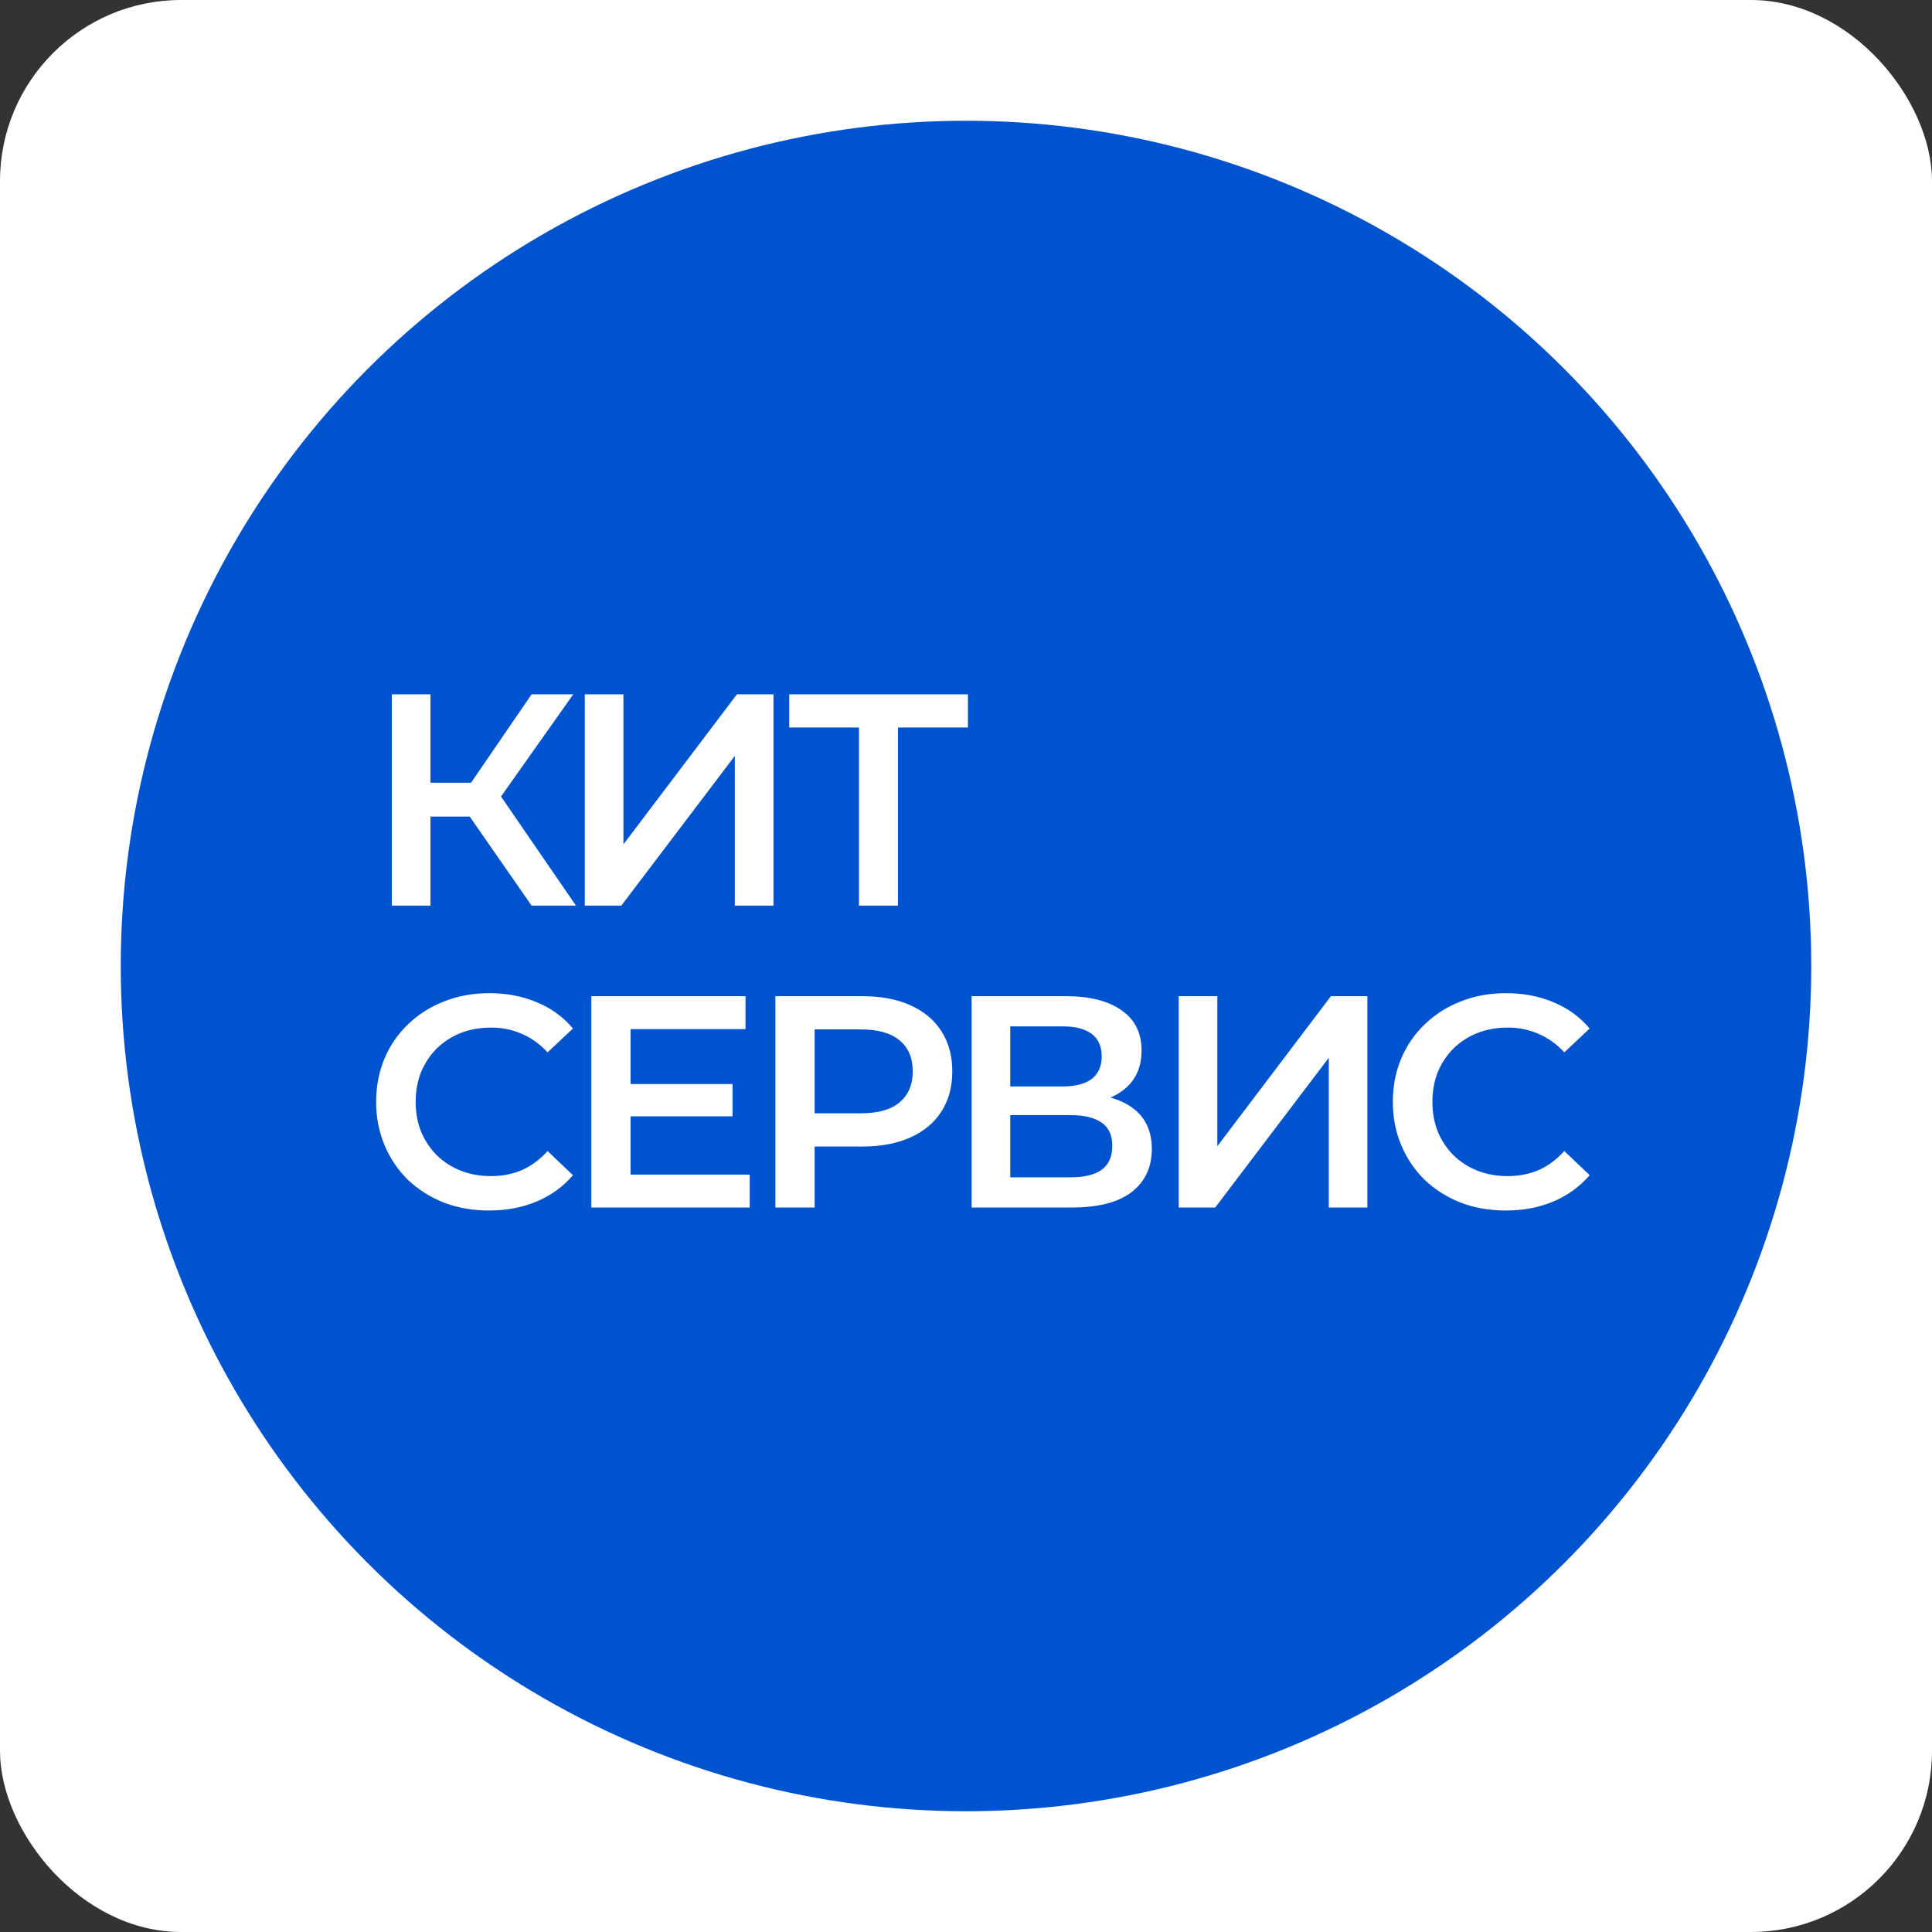 <?xml version="1.0" encoding="UTF-8"?> <svg xmlns="http://www.w3.org/2000/svg" width="32" height="32" viewBox="0 0 32 32" fill="none"><rect x="0" y="0" width="32" height="32" fill="#333333" stroke="none"/><rect width="32" height="32" rx="3" fill="white"></rect><circle cx="16" cy="16" r="14" fill="#0053CF"></circle><path d="M8.805 15L7.62 13.295L8.145 12.97L9.54 15H8.805ZM6.49 15V11.5H7.13V15H6.49ZM6.935 13.525V12.965H8.115V13.525H6.935ZM8.205 13.325L7.61 13.245L8.805 11.5H9.495L8.205 13.325ZM9.686 15V11.5H10.326V13.985L12.206 11.5H12.811V15H12.171V12.52L10.291 15H9.686ZM14.227 15V11.89L14.383 12.05H13.072V11.5H16.032V12.05H14.723L14.873 11.89V15H14.227ZM8.1 20.05C7.833 20.05 7.585 20.007 7.355 19.92C7.128 19.83 6.93 19.705 6.76 19.545C6.593 19.382 6.463 19.19 6.37 18.97C6.277 18.75 6.23 18.51 6.23 18.25C6.23 17.99 6.277 17.75 6.37 17.53C6.463 17.31 6.595 17.12 6.765 16.96C6.935 16.797 7.133 16.672 7.36 16.585C7.587 16.495 7.835 16.45 8.105 16.45C8.392 16.45 8.653 16.5 8.89 16.6C9.127 16.697 9.327 16.842 9.49 17.035L9.07 17.43C8.943 17.293 8.802 17.192 8.645 17.125C8.488 17.055 8.318 17.02 8.135 17.02C7.952 17.02 7.783 17.05 7.63 17.11C7.48 17.17 7.348 17.255 7.235 17.365C7.125 17.475 7.038 17.605 6.975 17.755C6.915 17.905 6.885 18.07 6.885 18.25C6.885 18.43 6.915 18.595 6.975 18.745C7.038 18.895 7.125 19.025 7.235 19.135C7.348 19.245 7.48 19.33 7.63 19.39C7.783 19.45 7.952 19.48 8.135 19.48C8.318 19.48 8.488 19.447 8.645 19.38C8.802 19.31 8.943 19.205 9.07 19.065L9.49 19.465C9.327 19.655 9.127 19.8 8.89 19.9C8.653 20 8.39 20.05 8.1 20.05ZM10.393 17.955H12.133V18.49H10.393V17.955ZM10.444 19.455H12.418V20H9.794V16.5H12.348V17.045H10.444V19.455ZM12.843 20V16.5H14.283C14.593 16.5 14.858 16.55 15.078 16.65C15.302 16.75 15.473 16.893 15.593 17.08C15.713 17.267 15.773 17.488 15.773 17.745C15.773 18.002 15.713 18.223 15.593 18.41C15.473 18.597 15.302 18.74 15.078 18.84C14.858 18.94 14.593 18.99 14.283 18.99H13.203L13.493 18.685V20H12.843ZM13.493 18.755L13.203 18.44H14.253C14.54 18.44 14.755 18.38 14.898 18.26C15.045 18.137 15.118 17.965 15.118 17.745C15.118 17.522 15.045 17.35 14.898 17.23C14.755 17.11 14.54 17.05 14.253 17.05H13.203L13.493 16.73V18.755ZM16.093 20V16.5H17.658C18.051 16.5 18.358 16.578 18.578 16.735C18.798 16.888 18.908 17.11 18.908 17.4C18.908 17.687 18.803 17.908 18.593 18.065C18.383 18.218 18.106 18.295 17.763 18.295L17.853 18.115C18.243 18.115 18.545 18.193 18.758 18.35C18.971 18.507 19.078 18.733 19.078 19.03C19.078 19.333 18.966 19.572 18.743 19.745C18.52 19.915 18.19 20 17.753 20H16.093ZM16.733 19.5H17.733C17.96 19.5 18.131 19.458 18.248 19.375C18.365 19.288 18.423 19.157 18.423 18.98C18.423 18.803 18.365 18.675 18.248 18.595C18.131 18.512 17.96 18.47 17.733 18.47H16.733V19.5ZM16.733 17.995H17.603C17.813 17.995 17.973 17.953 18.083 17.87C18.193 17.783 18.248 17.66 18.248 17.5C18.248 17.333 18.193 17.208 18.083 17.125C17.973 17.042 17.813 17 17.603 17H16.733V17.995ZM19.523 20V16.5H20.163V18.985L22.044 16.5H22.648V20H22.009V17.52L20.128 20H19.523ZM24.94 20.05C24.673 20.05 24.425 20.007 24.195 19.92C23.968 19.83 23.77 19.705 23.6 19.545C23.433 19.382 23.303 19.19 23.21 18.97C23.116 18.75 23.07 18.51 23.07 18.25C23.07 17.99 23.116 17.75 23.21 17.53C23.303 17.31 23.435 17.12 23.605 16.96C23.775 16.797 23.973 16.672 24.2 16.585C24.427 16.495 24.675 16.45 24.945 16.45C25.232 16.45 25.493 16.5 25.73 16.6C25.966 16.697 26.166 16.842 26.33 17.035L25.91 17.43C25.783 17.293 25.642 17.192 25.485 17.125C25.328 17.055 25.158 17.02 24.975 17.02C24.791 17.02 24.623 17.05 24.47 17.11C24.32 17.17 24.188 17.255 24.075 17.365C23.965 17.475 23.878 17.605 23.815 17.755C23.755 17.905 23.725 18.07 23.725 18.25C23.725 18.43 23.755 18.595 23.815 18.745C23.878 18.895 23.965 19.025 24.075 19.135C24.188 19.245 24.32 19.33 24.47 19.39C24.623 19.45 24.791 19.48 24.975 19.48C25.158 19.48 25.328 19.447 25.485 19.38C25.642 19.31 25.783 19.205 25.91 19.065L26.33 19.465C26.166 19.655 25.966 19.8 25.73 19.9C25.493 20 25.23 20.05 24.94 20.05Z" fill="white"></path></svg> 